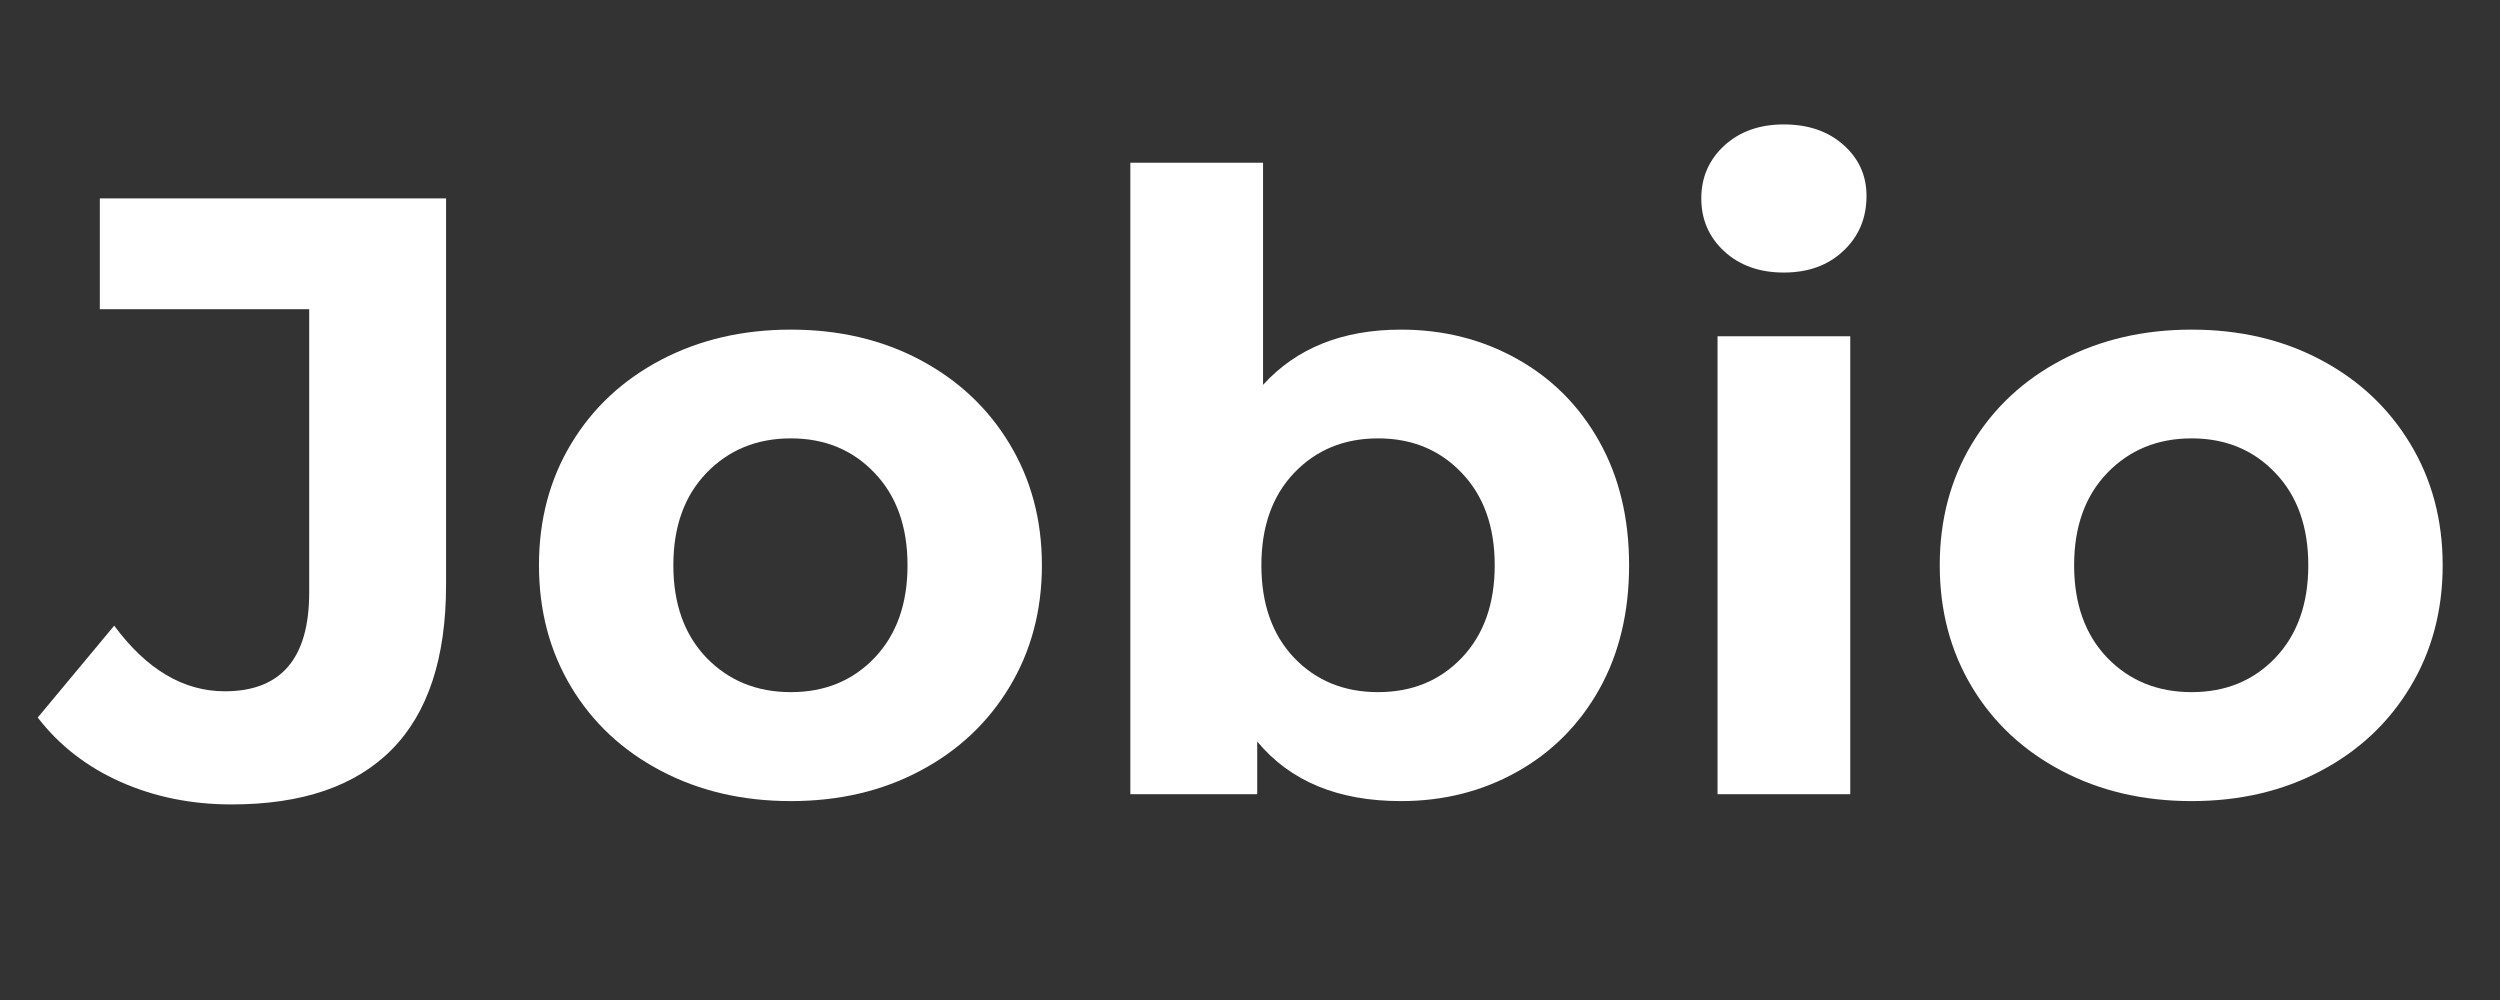 <svg xmlns="http://www.w3.org/2000/svg" xmlns:xlink="http://www.w3.org/1999/xlink" width="250" zoomAndPan="magnify" viewBox="0 0 187.5 75" height="100" preserveAspectRatio="xMidYMid meet" version="1.2"><rect x="0" y="0" width="187.5" height="75" fill="#333333" stroke="none"/><defs/><g id="014fc839e5"><g style="fill:#ffffff;fill-opacity:1;"><g transform="translate(3.846, 59.566)"><path style="stroke:none" d="M 13.531 0.766 C 10.508 0.766 7.734 0.203 5.203 -0.922 C 2.672 -2.047 0.598 -3.656 -1.016 -5.75 L 4.719 -12.641 C 7.145 -9.359 9.91 -7.719 13.016 -7.719 C 17.234 -7.719 19.344 -10.188 19.344 -15.125 L 19.344 -36.375 L 3.641 -36.375 L 3.641 -44.688 L 29.609 -44.688 L 29.609 -15.703 C 29.609 -10.211 28.25 -6.094 25.531 -3.344 C 22.812 -0.602 18.812 0.766 13.531 0.766 Z M 13.531 0.766 "/></g></g><g style="fill:#ffffff;fill-opacity:1;"><g transform="translate(38.376, 59.566)"><path style="stroke:none" d="M 20.938 0.516 C 17.32 0.516 14.078 -0.238 11.203 -1.75 C 8.328 -3.258 6.082 -5.352 4.469 -8.031 C 2.852 -10.719 2.047 -13.766 2.047 -17.172 C 2.047 -20.578 2.852 -23.617 4.469 -26.297 C 6.082 -28.973 8.328 -31.066 11.203 -32.578 C 14.078 -34.086 17.32 -34.844 20.938 -34.844 C 24.551 -34.844 27.781 -34.086 30.625 -32.578 C 33.477 -31.066 35.711 -28.973 37.328 -26.297 C 38.953 -23.617 39.766 -20.578 39.766 -17.172 C 39.766 -13.766 38.953 -10.719 37.328 -8.031 C 35.711 -5.352 33.477 -3.258 30.625 -1.75 C 27.781 -0.238 24.551 0.516 20.938 0.516 Z M 20.938 -7.656 C 23.488 -7.656 25.582 -8.516 27.219 -10.234 C 28.863 -11.961 29.688 -14.273 29.688 -17.172 C 29.688 -20.066 28.863 -22.375 27.219 -24.094 C 25.582 -25.82 23.488 -26.688 20.938 -26.688 C 18.383 -26.688 16.273 -25.82 14.609 -24.094 C 12.953 -22.375 12.125 -20.066 12.125 -17.172 C 12.125 -14.273 12.953 -11.961 14.609 -10.234 C 16.273 -8.516 18.383 -7.656 20.938 -7.656 Z M 20.938 -7.656 "/></g></g><g style="fill:#ffffff;fill-opacity:1;"><g transform="translate(80.182, 59.566)"><path style="stroke:none" d="M 24.891 -34.844 C 28.086 -34.844 30.992 -34.109 33.609 -32.641 C 36.223 -31.18 38.273 -29.117 39.766 -26.453 C 41.254 -23.797 42 -20.703 42 -17.172 C 42 -13.641 41.254 -10.539 39.766 -7.875 C 38.273 -5.219 36.223 -3.156 33.609 -1.688 C 30.992 -0.219 28.086 0.516 24.891 0.516 C 20.172 0.516 16.578 -0.973 14.109 -3.953 L 14.109 0 L 4.594 0 L 4.594 -47.359 L 14.547 -47.359 L 14.547 -30.703 C 17.055 -33.461 20.504 -34.844 24.891 -34.844 Z M 23.172 -7.656 C 25.723 -7.656 27.816 -8.516 29.453 -10.234 C 31.098 -11.961 31.922 -14.273 31.922 -17.172 C 31.922 -20.066 31.098 -22.375 29.453 -24.094 C 27.816 -25.82 25.723 -26.688 23.172 -26.688 C 20.617 -26.688 18.52 -25.82 16.875 -24.094 C 15.238 -22.375 14.422 -20.066 14.422 -17.172 C 14.422 -14.273 15.238 -11.961 16.875 -10.234 C 18.52 -8.516 20.617 -7.656 23.172 -7.656 Z M 23.172 -7.656 "/></g></g><g style="fill:#ffffff;fill-opacity:1;"><g transform="translate(124.222, 59.566)"><path style="stroke:none" d="M 4.594 -34.344 L 14.547 -34.344 L 14.547 0 L 4.594 0 Z M 9.562 -39.125 C 7.738 -39.125 6.25 -39.656 5.094 -40.719 C 3.945 -41.781 3.375 -43.102 3.375 -44.688 C 3.375 -46.258 3.945 -47.578 5.094 -48.641 C 6.25 -49.703 7.738 -50.234 9.562 -50.234 C 11.395 -50.234 12.883 -49.723 14.031 -48.703 C 15.188 -47.68 15.766 -46.406 15.766 -44.875 C 15.766 -43.207 15.188 -41.832 14.031 -40.75 C 12.883 -39.664 11.395 -39.125 9.562 -39.125 Z M 9.562 -39.125 "/></g></g><g style="fill:#ffffff;fill-opacity:1;"><g transform="translate(143.434, 59.566)"><path style="stroke:none" d="M 20.938 0.516 C 17.32 0.516 14.078 -0.238 11.203 -1.75 C 8.328 -3.258 6.082 -5.352 4.469 -8.031 C 2.852 -10.719 2.047 -13.766 2.047 -17.172 C 2.047 -20.578 2.852 -23.617 4.469 -26.297 C 6.082 -28.973 8.328 -31.066 11.203 -32.578 C 14.078 -34.086 17.32 -34.844 20.938 -34.844 C 24.551 -34.844 27.781 -34.086 30.625 -32.578 C 33.477 -31.066 35.711 -28.973 37.328 -26.297 C 38.953 -23.617 39.766 -20.578 39.766 -17.172 C 39.766 -13.766 38.953 -10.719 37.328 -8.031 C 35.711 -5.352 33.477 -3.258 30.625 -1.75 C 27.781 -0.238 24.551 0.516 20.938 0.516 Z M 20.938 -7.656 C 23.488 -7.656 25.582 -8.516 27.219 -10.234 C 28.863 -11.961 29.688 -14.273 29.688 -17.172 C 29.688 -20.066 28.863 -22.375 27.219 -24.094 C 25.582 -25.82 23.488 -26.688 20.938 -26.688 C 18.383 -26.688 16.273 -25.82 14.609 -24.094 C 12.953 -22.375 12.125 -20.066 12.125 -17.172 C 12.125 -14.273 12.953 -11.961 14.609 -10.234 C 16.273 -8.516 18.383 -7.656 20.938 -7.656 Z M 20.938 -7.656 "/></g></g></g></svg>